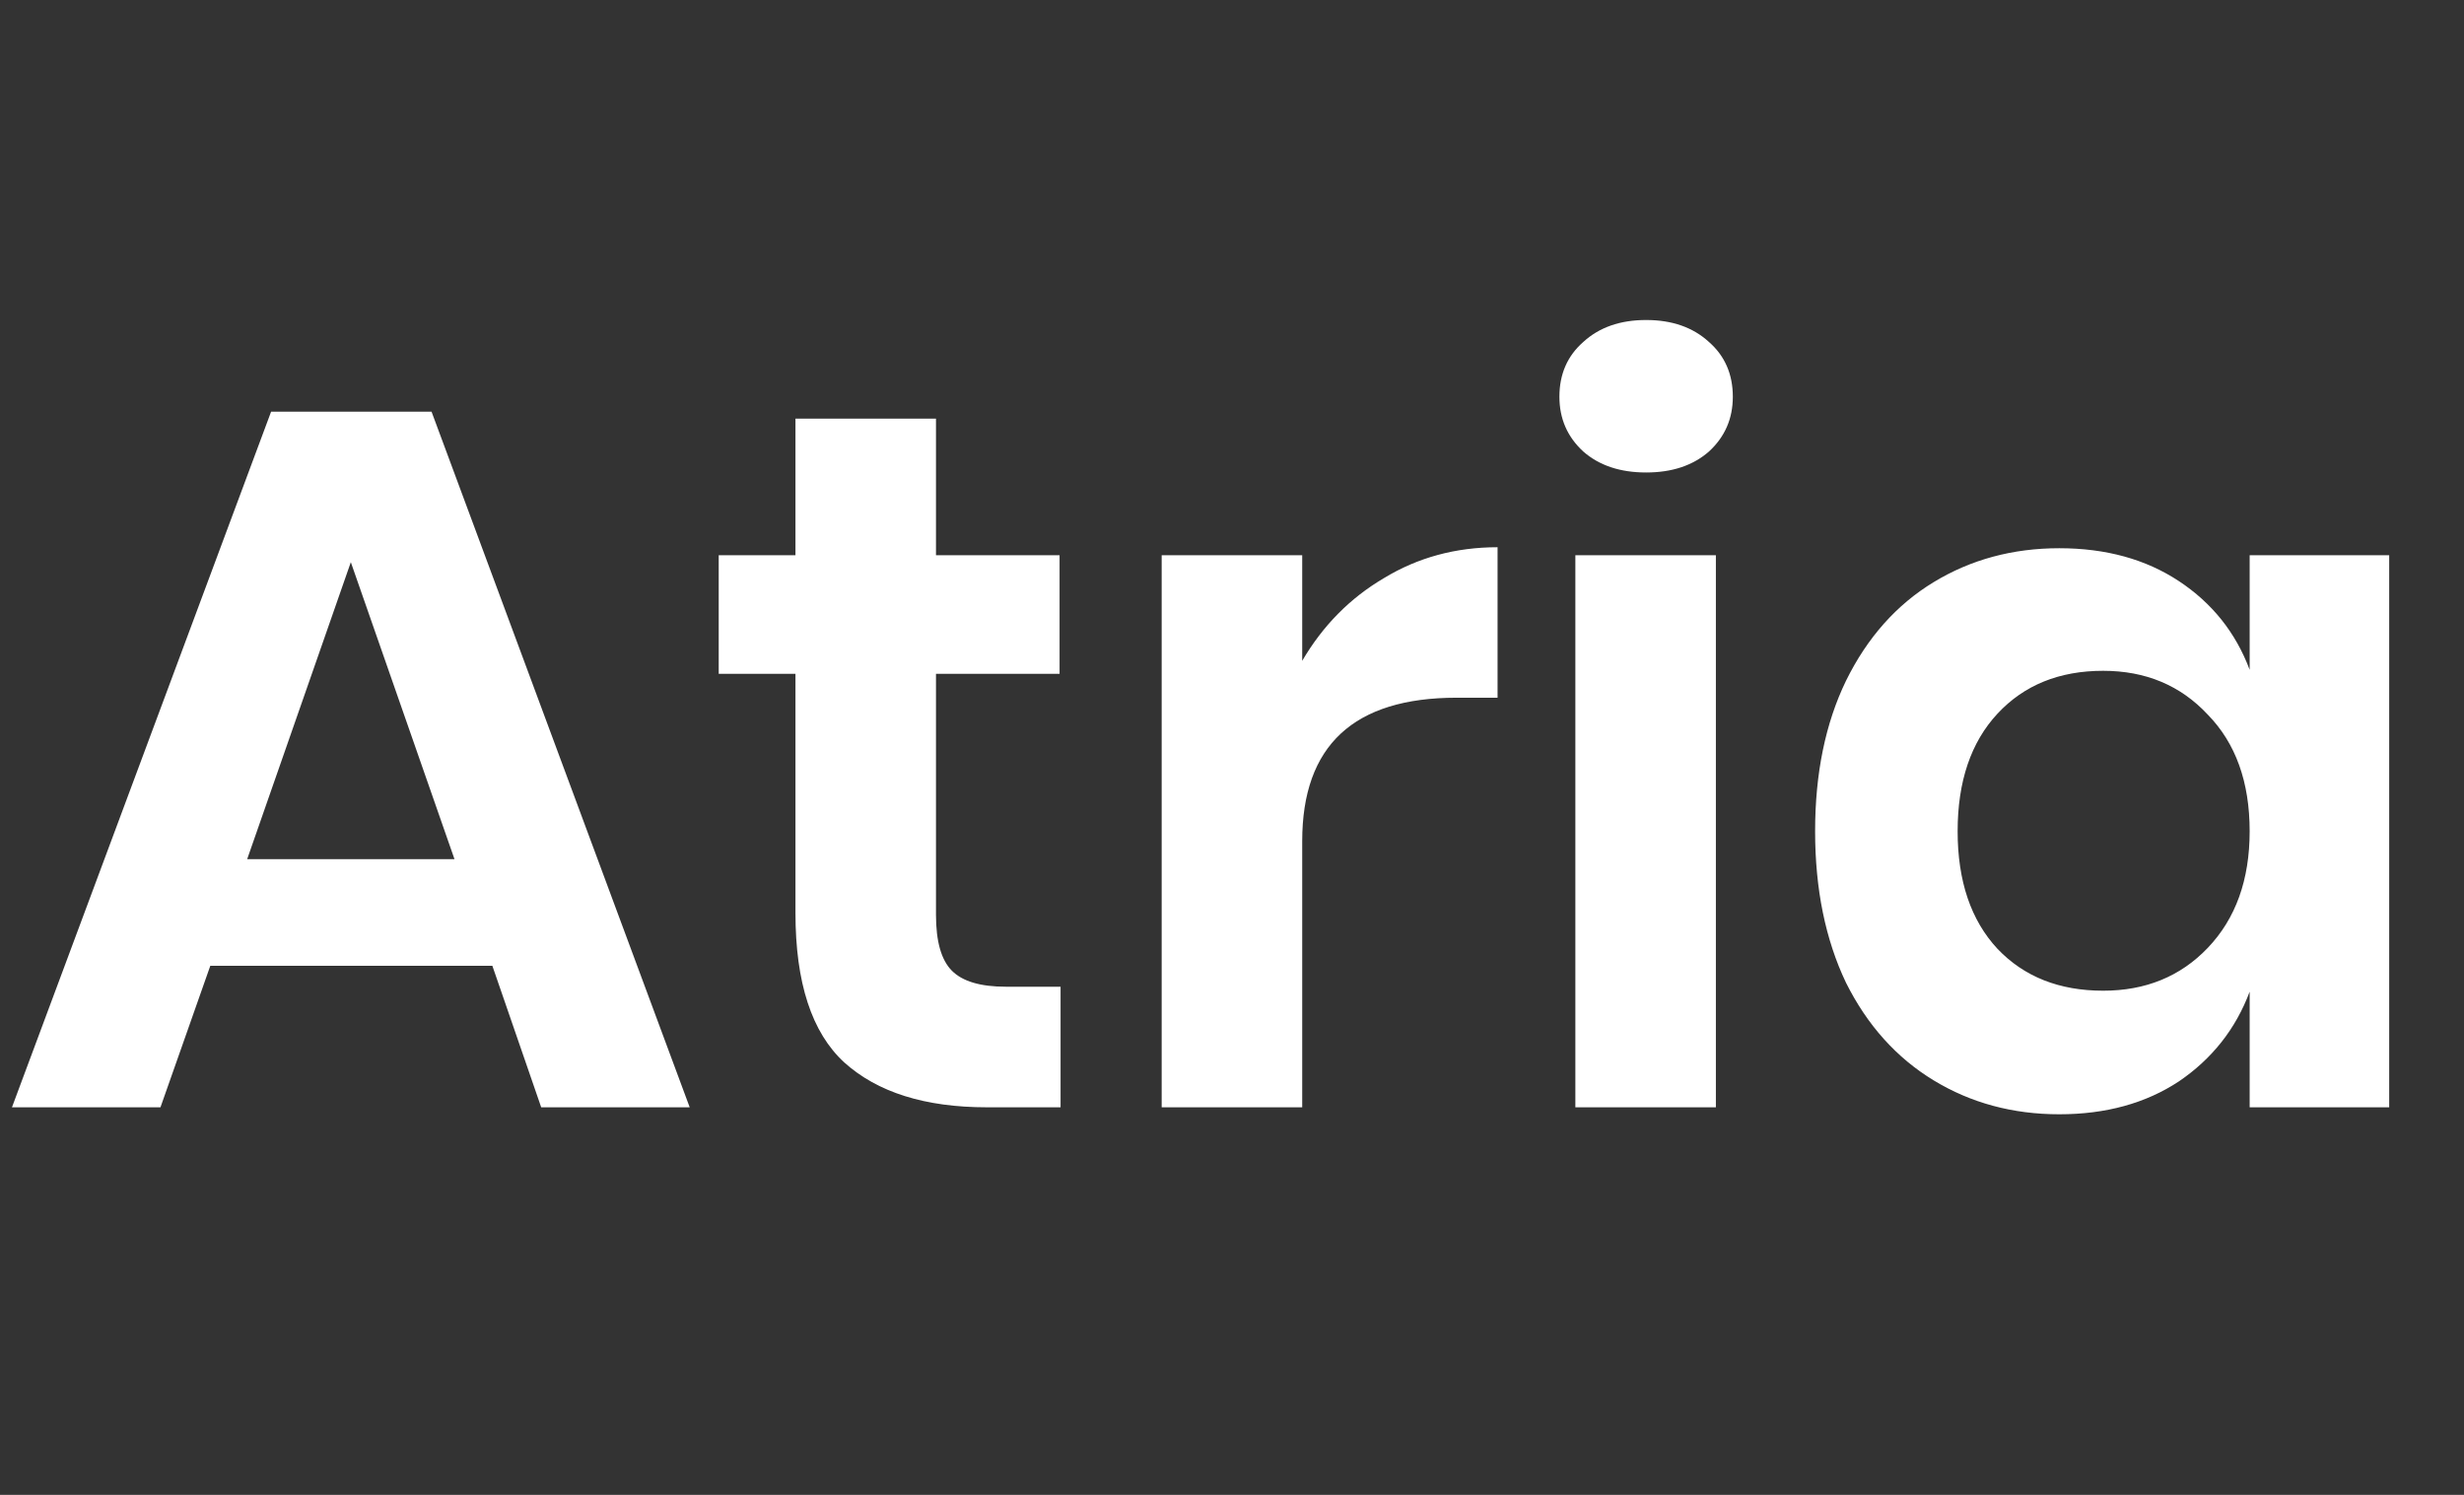 <svg width="89" height="54" viewBox="0 0 89 54" fill="none" xmlns="http://www.w3.org/2000/svg">
<rect x="0" y="0" width="89" height="54" fill="#333333" stroke="none"/>
<path d="M17.784 34.888H7.596L5.796 40H0.432L9.792 14.872H15.588L24.912 40H19.548L17.784 34.888ZM16.416 31.036L12.672 20.308L8.928 31.036H16.416ZM38.308 35.644V40H35.644C33.412 40 31.696 39.46 30.496 38.38C29.32 37.3 28.732 35.5 28.732 32.98V24.34H25.96V20.056H28.732V15.124H33.808V20.056H38.272V24.34H33.808V33.052C33.808 34.012 34 34.684 34.384 35.068C34.768 35.452 35.416 35.644 36.328 35.644H38.308ZM47.036 23.872C47.78 22.6 48.764 21.604 49.988 20.884C51.212 20.14 52.58 19.768 54.092 19.768V25.204H52.616C48.896 25.204 47.036 26.932 47.036 30.388V40H41.96V20.056H47.036V23.872ZM56.326 14.332C56.326 13.516 56.614 12.856 57.19 12.352C57.766 11.824 58.522 11.56 59.458 11.56C60.394 11.56 61.15 11.824 61.726 12.352C62.302 12.856 62.59 13.516 62.59 14.332C62.59 15.124 62.302 15.784 61.726 16.312C61.15 16.816 60.394 17.068 59.458 17.068C58.522 17.068 57.766 16.816 57.19 16.312C56.614 15.784 56.326 15.124 56.326 14.332ZM61.978 20.056V40H56.902V20.056H61.978ZM74.382 19.804C76.062 19.804 77.502 20.2 78.702 20.992C79.902 21.784 80.754 22.852 81.258 24.196V20.056H86.298V40H81.258V35.824C80.754 37.168 79.902 38.248 78.702 39.064C77.502 39.856 76.062 40.252 74.382 40.252C72.702 40.252 71.19 39.844 69.846 39.028C68.502 38.212 67.446 37.036 66.678 35.5C65.934 33.94 65.562 32.116 65.562 30.028C65.562 27.94 65.934 26.128 66.678 24.592C67.446 23.032 68.502 21.844 69.846 21.028C71.19 20.212 72.702 19.804 74.382 19.804ZM75.966 24.232C74.382 24.232 73.11 24.748 72.15 25.78C71.19 26.812 70.71 28.228 70.71 30.028C70.71 31.828 71.19 33.244 72.15 34.276C73.11 35.284 74.382 35.788 75.966 35.788C77.502 35.788 78.762 35.272 79.746 34.24C80.754 33.184 81.258 31.78 81.258 30.028C81.258 28.252 80.754 26.848 79.746 25.816C78.762 24.76 77.502 24.232 75.966 24.232Z" fill="#fff"/>
</svg>
